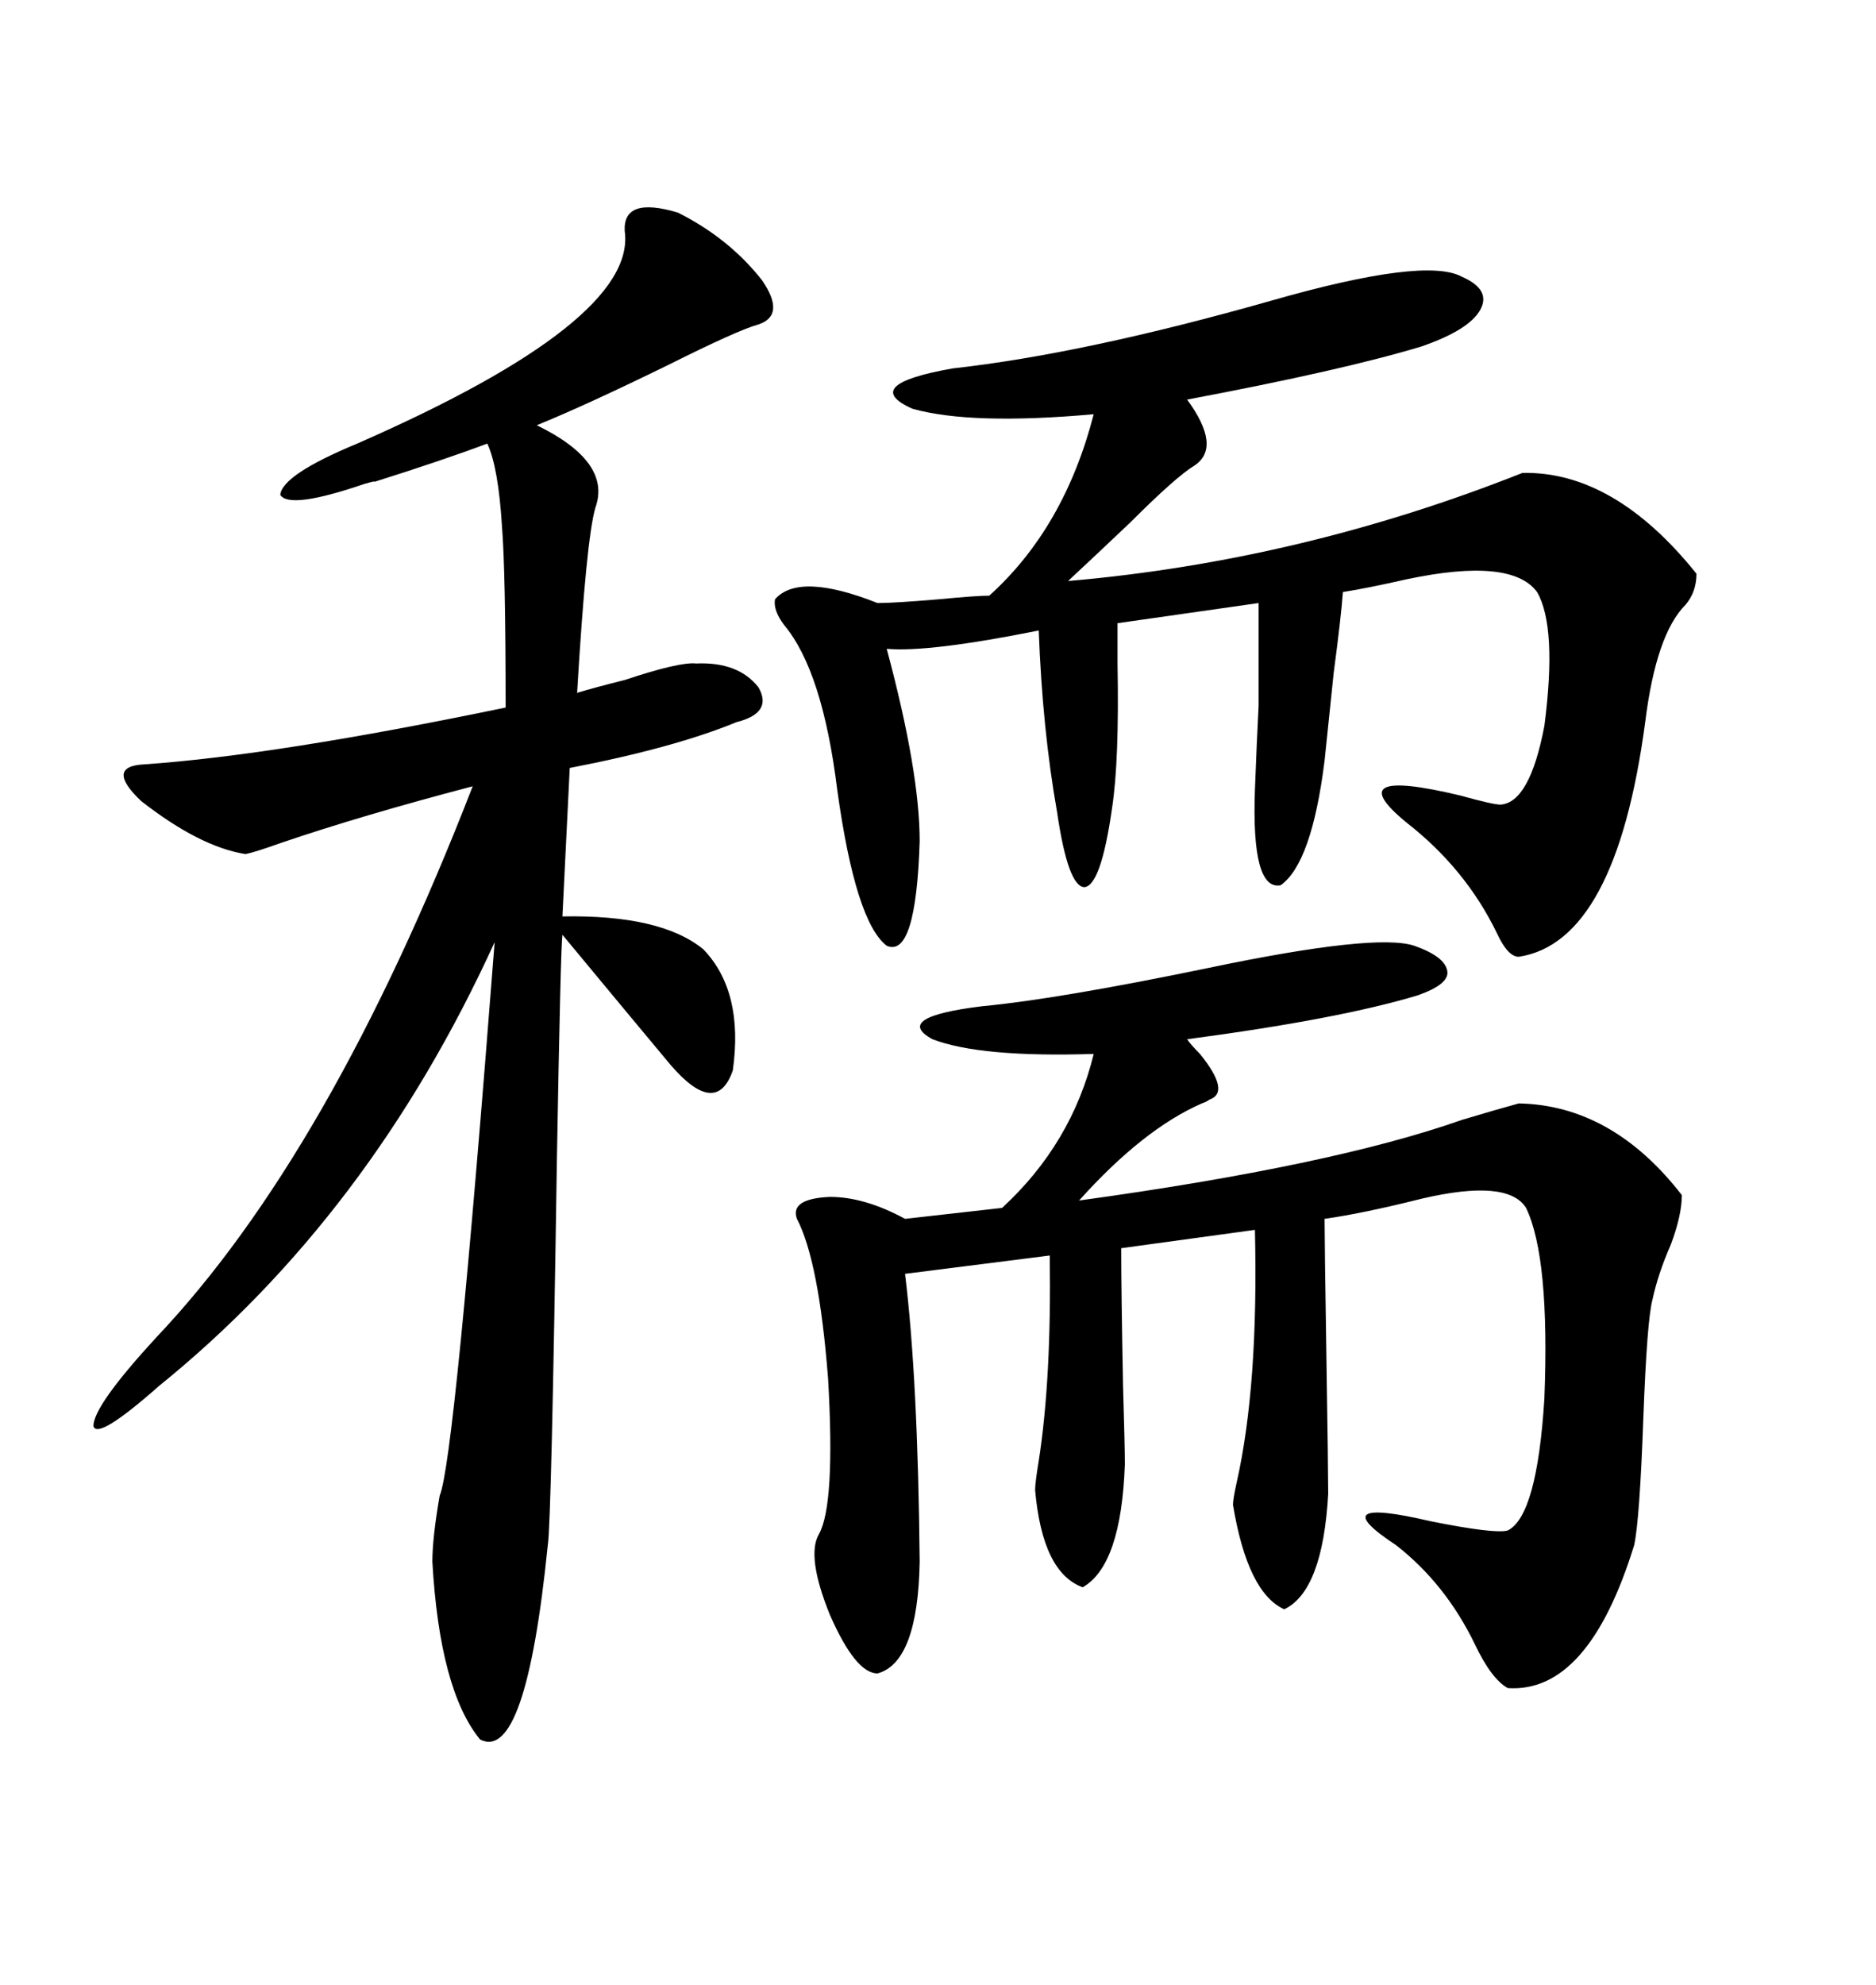 <svg xmlns="http://www.w3.org/2000/svg" xmlns:xlink="http://www.w3.org/1999/xlink" width="300" height="317.285"><path d="M226.17 151.17L226.17 151.17Q231.15 152.93 231.45 155.27L231.45 155.27Q231.74 157.32 226.76 159.08L226.76 159.08Q214.16 162.89 189.84 166.11L189.84 166.11Q190.43 166.99 191.89 168.46L191.89 168.46Q196.88 174.61 193.36 175.78L193.36 175.78Q193.07 176.07 192.19 176.37L192.19 176.37Q182.81 180.47 172.56 191.89L172.56 191.89Q212.99 186.33 233.79 179.00L233.79 179.00Q239.65 177.25 242.87 176.37L242.87 176.37Q257.81 176.66 268.95 191.02L268.95 191.02Q268.95 194.24 267.19 198.93L267.19 198.93Q265.14 203.61 264.26 207.71L264.26 207.71Q263.38 210.94 262.79 226.76L262.79 226.76Q262.21 242.87 261.33 246.97L261.33 246.97Q254.00 270.70 241.11 269.82L241.11 269.82Q238.48 268.36 235.84 262.79L235.84 262.79Q231.15 253.13 223.24 246.97L223.24 246.97Q211.23 239.06 228.81 243.16L228.81 243.16Q239.06 245.21 241.11 244.63L241.11 244.63Q245.80 242.29 246.97 223.54L246.97 223.54Q247.85 200.98 244.04 193.07L244.04 193.07Q241.11 188.38 227.34 191.60L227.34 191.60Q217.97 193.95 211.82 194.82L211.82 194.82Q211.82 198.34 212.11 216.80L212.11 216.80Q212.40 235.25 212.40 238.77L212.40 238.77Q211.52 254.30 205.37 257.23L205.37 257.23Q199.51 254.59 197.17 240.53L197.17 240.53Q197.17 239.65 197.75 237.01L197.75 237.01Q201.27 221.48 200.68 196.58L200.68 196.58L179.30 199.51Q179.30 206.25 179.59 221.48L179.59 221.48Q179.88 231.15 179.88 234.08L179.88 234.08Q179.30 250.20 173.14 253.71L173.14 253.71Q166.70 251.37 165.53 238.18L165.53 238.18Q165.53 237.01 166.11 233.50L166.11 233.50Q168.16 220.31 167.87 200.68L167.87 200.68L144.73 203.61Q146.78 220.31 147.07 249.61L147.07 249.61Q146.78 265.72 140.33 267.48L140.33 267.48Q136.82 267.48 132.71 258.11L132.71 258.11Q128.91 248.73 130.96 245.21L130.96 245.21Q133.59 240.53 132.42 220.31L132.42 220.31Q130.96 201.56 127.44 194.82L127.44 194.82Q126.27 191.60 132.71 191.31L132.71 191.31Q138.28 191.31 144.73 194.82L144.73 194.82L160.25 193.07Q171.39 182.81 174.90 168.46L174.90 168.46Q156.74 169.04 149.12 166.11L149.12 166.11Q142.68 162.60 157.03 160.84L157.03 160.84Q169.34 159.67 193.36 154.69L193.36 154.69Q220.02 149.12 226.17 151.17ZM117.77 115.43L117.77 115.43Q107.81 119.53 91.11 122.75L91.11 122.75L89.94 146.48Q105.76 146.19 112.50 151.76L112.50 151.76Q118.95 158.50 117.19 171.09L117.19 171.09Q114.55 178.71 107.23 170.21L107.23 170.21Q99.90 161.43 89.94 149.41L89.94 149.41Q89.65 151.46 89.06 185.16L89.06 185.16Q88.18 243.46 87.60 246.97L87.60 246.97Q84.08 281.84 76.76 278.03L76.76 278.03Q70.31 270.12 69.14 249.61L69.14 249.61Q69.14 245.80 70.31 239.06L70.31 239.06Q72.66 233.79 79.10 150.59L79.10 150.59Q59.18 194.24 25.49 221.48L25.49 221.48Q15.53 230.27 14.94 227.93L14.94 227.93Q14.94 224.71 24.90 213.87L24.90 213.87Q52.73 184.57 75.59 125.68L75.59 125.68Q57.71 130.37 44.82 134.77L44.82 134.77Q40.72 136.23 39.26 136.52L39.26 136.52Q31.93 135.35 22.56 128.03L22.56 128.03Q16.70 122.46 23.14 122.17L23.14 122.17Q44.24 120.70 80.86 113.09L80.86 113.09Q80.86 91.41 80.27 84.08L80.27 84.08Q79.69 74.71 77.93 70.90L77.93 70.90Q70.90 73.54 59.77 77.05L59.77 77.05Q60.35 76.76 58.30 77.34L58.30 77.34Q46.29 81.45 44.82 79.10L44.82 79.10Q45.12 75.88 57.13 70.90L57.13 70.90Q101.95 51.27 99.90 36.91L99.90 36.91Q99.61 31.35 108.40 33.98L108.40 33.98Q116.60 38.09 121.88 44.82L121.88 44.82Q125.68 50.39 121.29 51.86L121.29 51.86Q118.07 52.73 106.93 58.30L106.93 58.30Q93.75 64.75 85.84 67.97L85.84 67.97Q97.85 73.83 95.21 81.15L95.21 81.15Q93.75 86.13 92.29 110.74L92.29 110.74Q95.21 109.86 99.90 108.69L99.90 108.69Q108.69 105.76 111.33 106.05L111.33 106.05Q118.07 105.76 121.29 109.86L121.29 109.86Q123.63 113.96 117.77 115.43ZM233.79 44.24L233.79 44.24Q238.48 46.29 236.72 49.51L236.72 49.51Q234.96 52.73 227.34 55.37L227.34 55.37Q214.75 59.18 189.84 63.87L189.84 63.87Q195.41 71.48 191.02 74.41L191.02 74.41Q188.09 76.17 180.76 83.50L180.76 83.50Q174.90 89.06 170.80 92.87L170.80 92.87Q208.01 89.65 243.46 75.59L243.46 75.59Q258.11 75.29 271.29 91.70L271.29 91.70Q271.29 94.63 269.53 96.68L269.53 96.68Q264.84 101.37 263.09 115.43L263.09 115.43Q258.40 150.59 242.87 152.93L242.87 152.93Q241.11 152.93 239.36 149.12L239.36 149.12Q234.38 138.87 225 131.54L225 131.54Q213.87 122.46 233.50 127.15L233.50 127.15Q238.77 128.61 239.94 128.61L239.94 128.61Q244.63 128.32 246.97 116.02L246.97 116.02Q249.02 100.20 245.80 94.63L245.80 94.63Q241.70 89.06 225 92.58L225 92.58Q218.55 94.04 214.75 94.63L214.75 94.63Q214.45 98.73 213.28 107.52L213.28 107.52Q212.40 116.02 211.82 121.58L211.82 121.58Q209.77 137.99 204.79 141.50L204.79 141.50Q200.10 142.38 200.68 126.27L200.68 126.27Q200.98 118.36 201.27 112.79L201.27 112.79Q201.27 108.11 201.27 96.39L201.27 96.39L178.71 99.61Q178.71 101.66 178.71 106.05L178.71 106.05Q179.00 121.58 177.83 129.20L177.83 129.20Q176.07 141.50 173.44 141.80L173.44 141.80Q170.80 141.80 169.04 129.79L169.04 129.79Q166.70 116.60 166.11 100.78L166.11 100.78Q148.54 104.30 141.80 103.71L141.80 103.71Q147.07 123.34 147.07 134.47L147.07 134.47Q146.48 153.22 141.80 151.17L141.80 151.17Q136.82 147.36 133.89 126.27L133.89 126.27Q131.54 107.23 125.39 99.90L125.39 99.90Q123.63 97.56 123.93 95.80L123.93 95.80Q127.73 91.41 140.33 96.39L140.33 96.39Q142.97 96.39 150 95.80L150 95.80Q156.15 95.21 158.20 95.21L158.20 95.21Q170.21 84.38 174.90 66.21L174.90 66.21Q155.27 67.97 145.90 65.33L145.90 65.33Q137.40 61.52 152.34 58.89L152.34 58.89Q173.44 56.54 203.32 48.05L203.32 48.05Q227.93 41.02 233.79 44.24Z"/></svg>